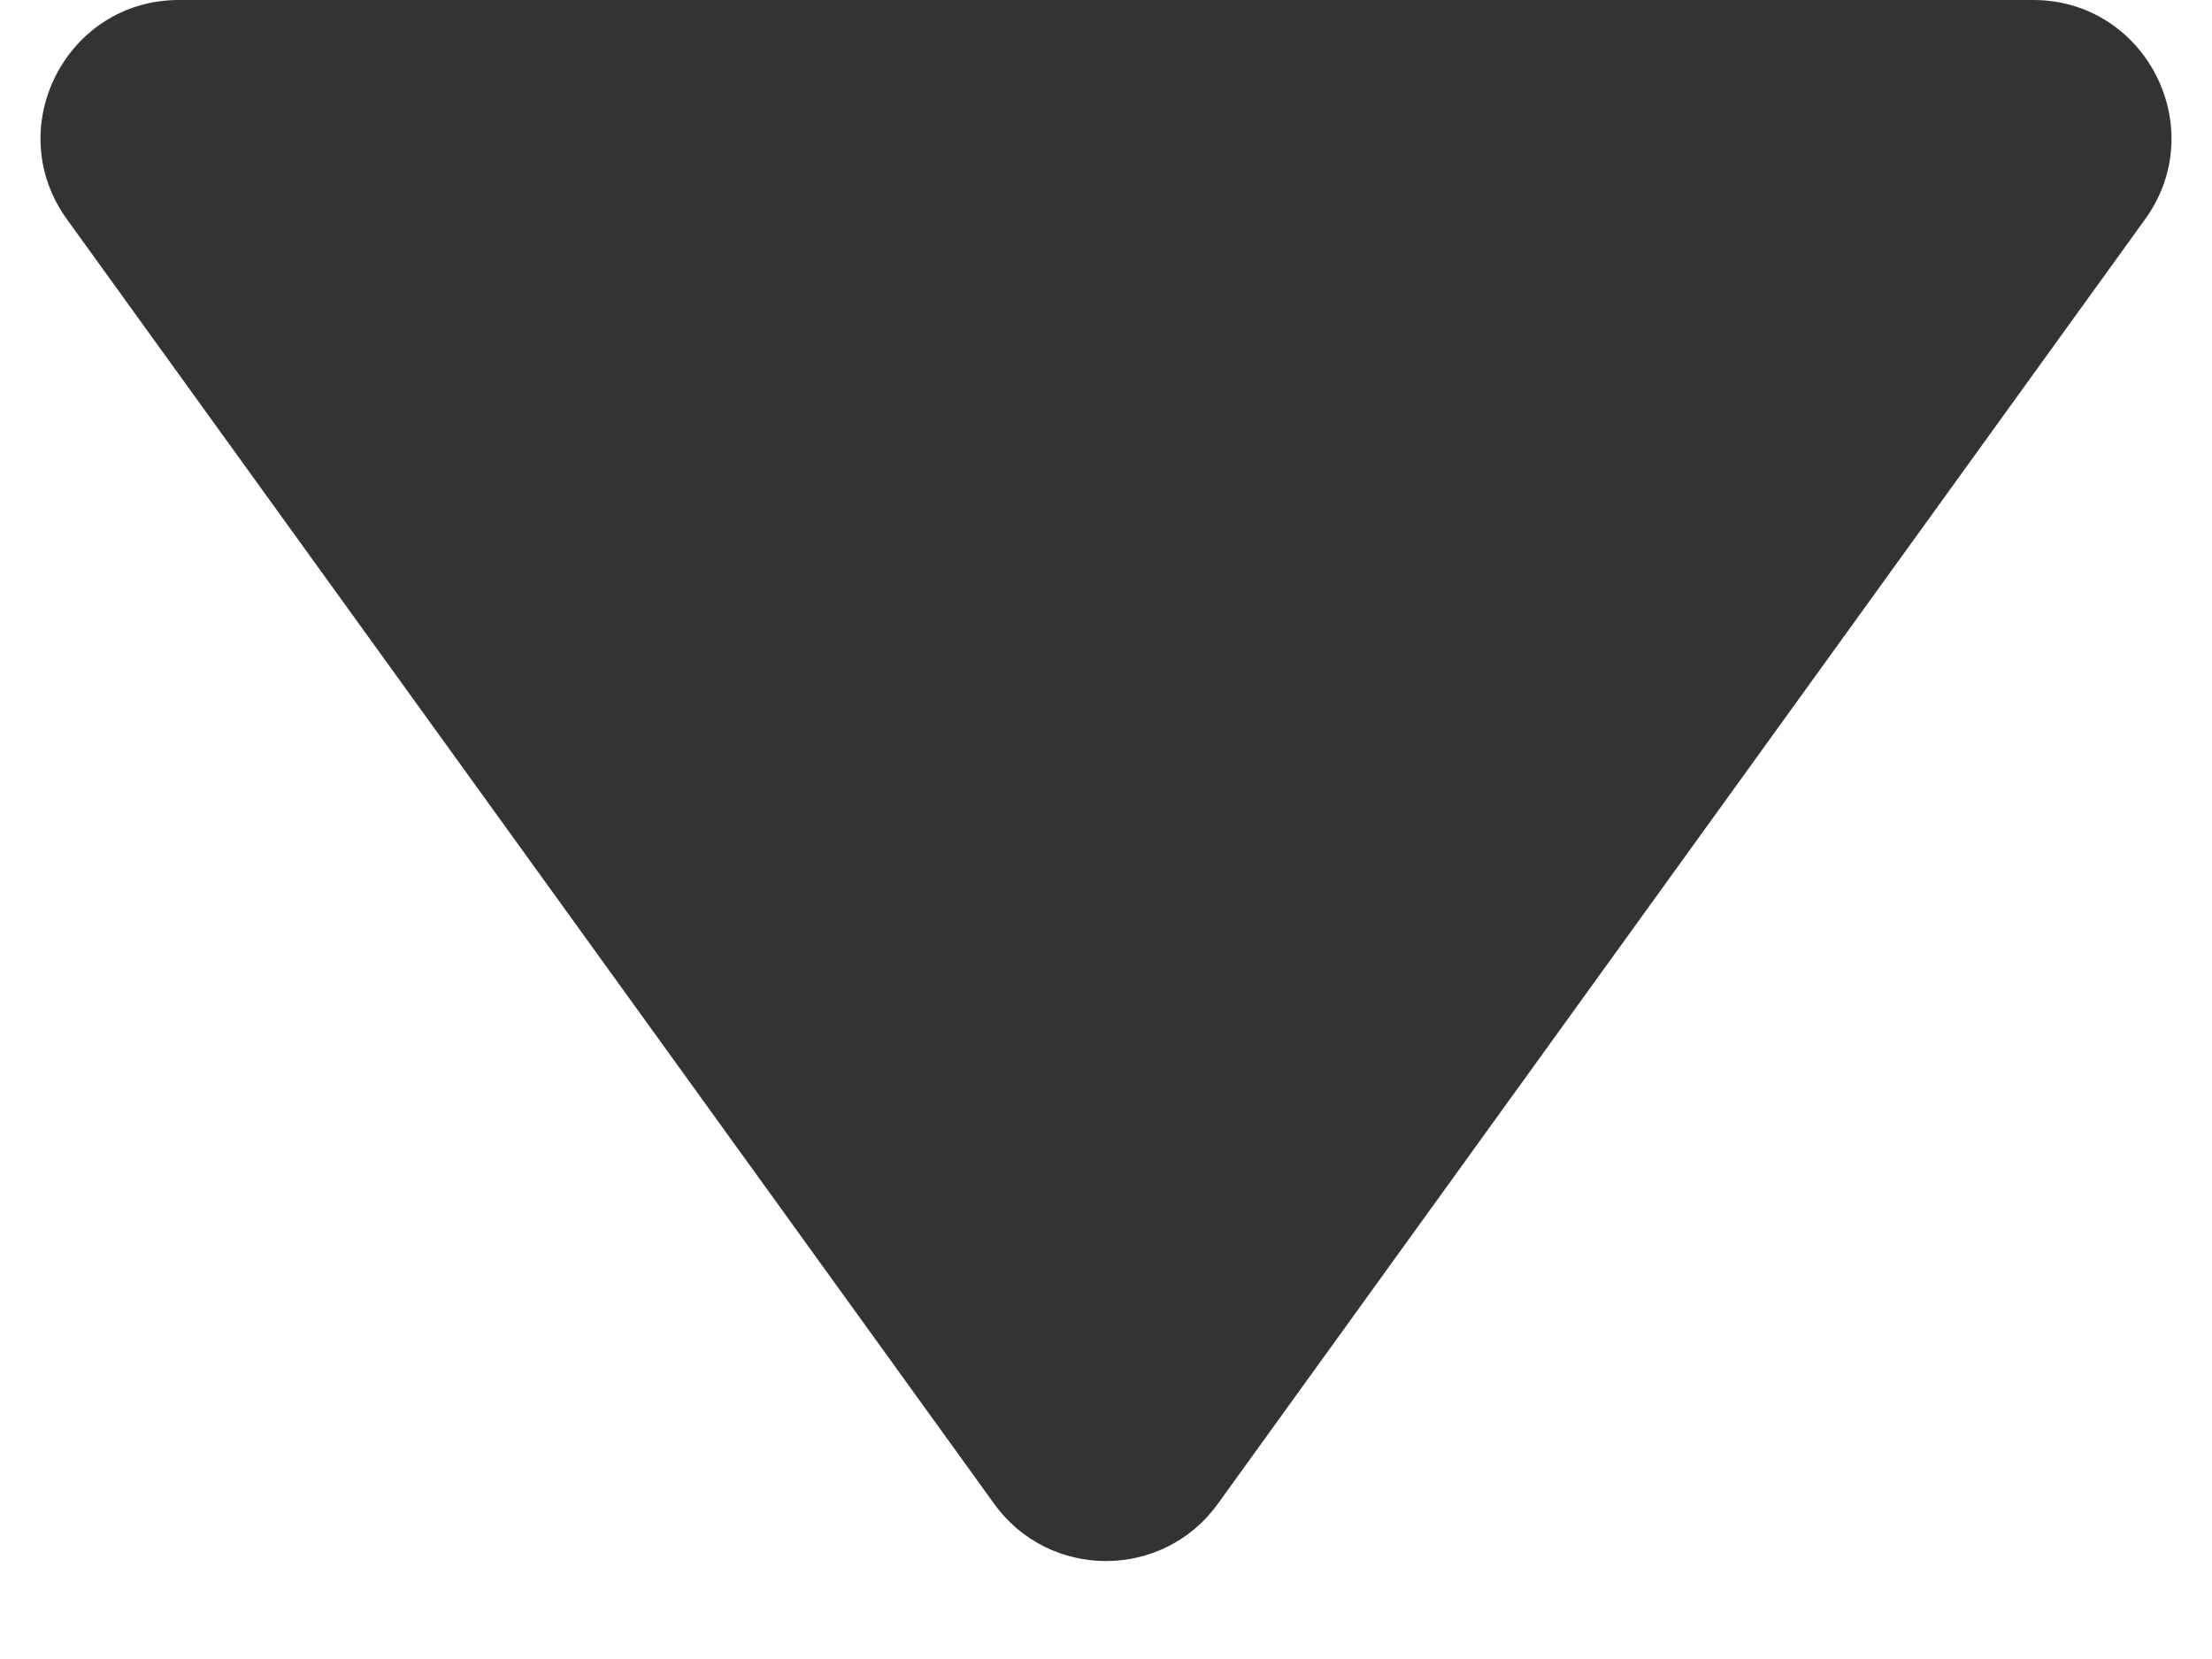<svg width="8" height="6" viewBox="0 0 8 6" fill="none" xmlns="http://www.w3.org/2000/svg">
<path id="Polygon 3" d="M3.595 5.438C3.794 5.715 4.206 5.715 4.405 5.438L7.758 0.793C7.997 0.462 7.76 0 7.353 0H0.647C0.24 0 0.003 0.462 0.242 0.793L3.595 5.438Z" fill="black" fill-opacity="0.8"/>
</svg>
